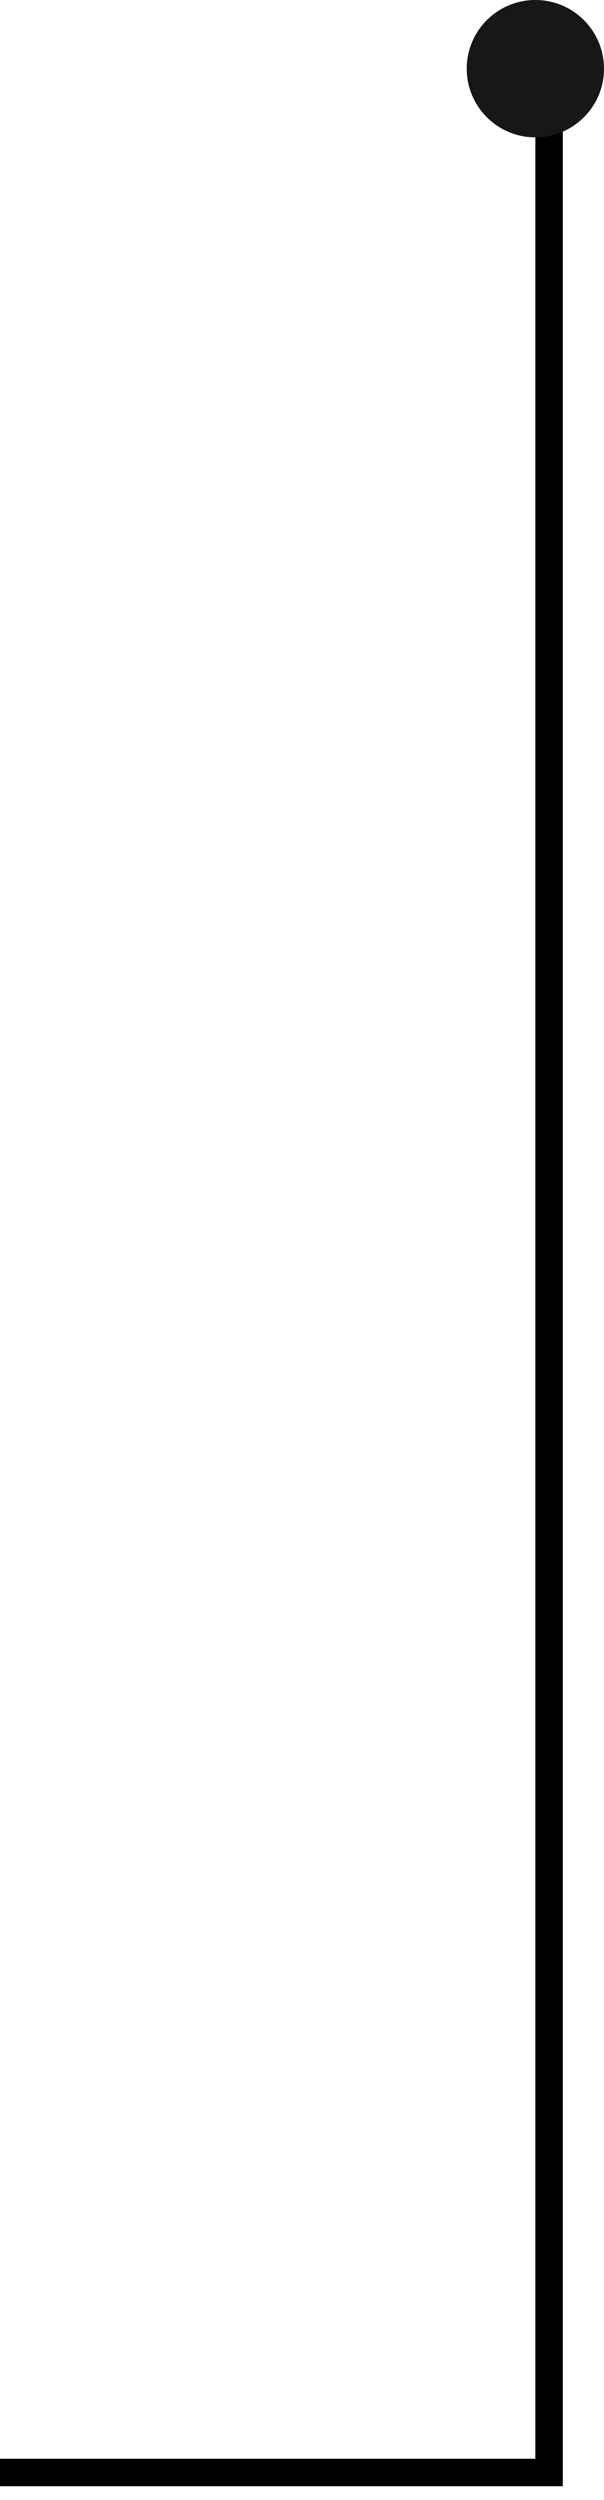 <?xml version="1.0" encoding="UTF-8"?> <svg xmlns="http://www.w3.org/2000/svg" width="22" height="91" viewBox="0 0 22 91" fill="none"> <path d="M20 2V90H0" stroke="black"></path> <circle cx="19.5" cy="2.5" r="2.5" fill="#171717"></circle> </svg> 